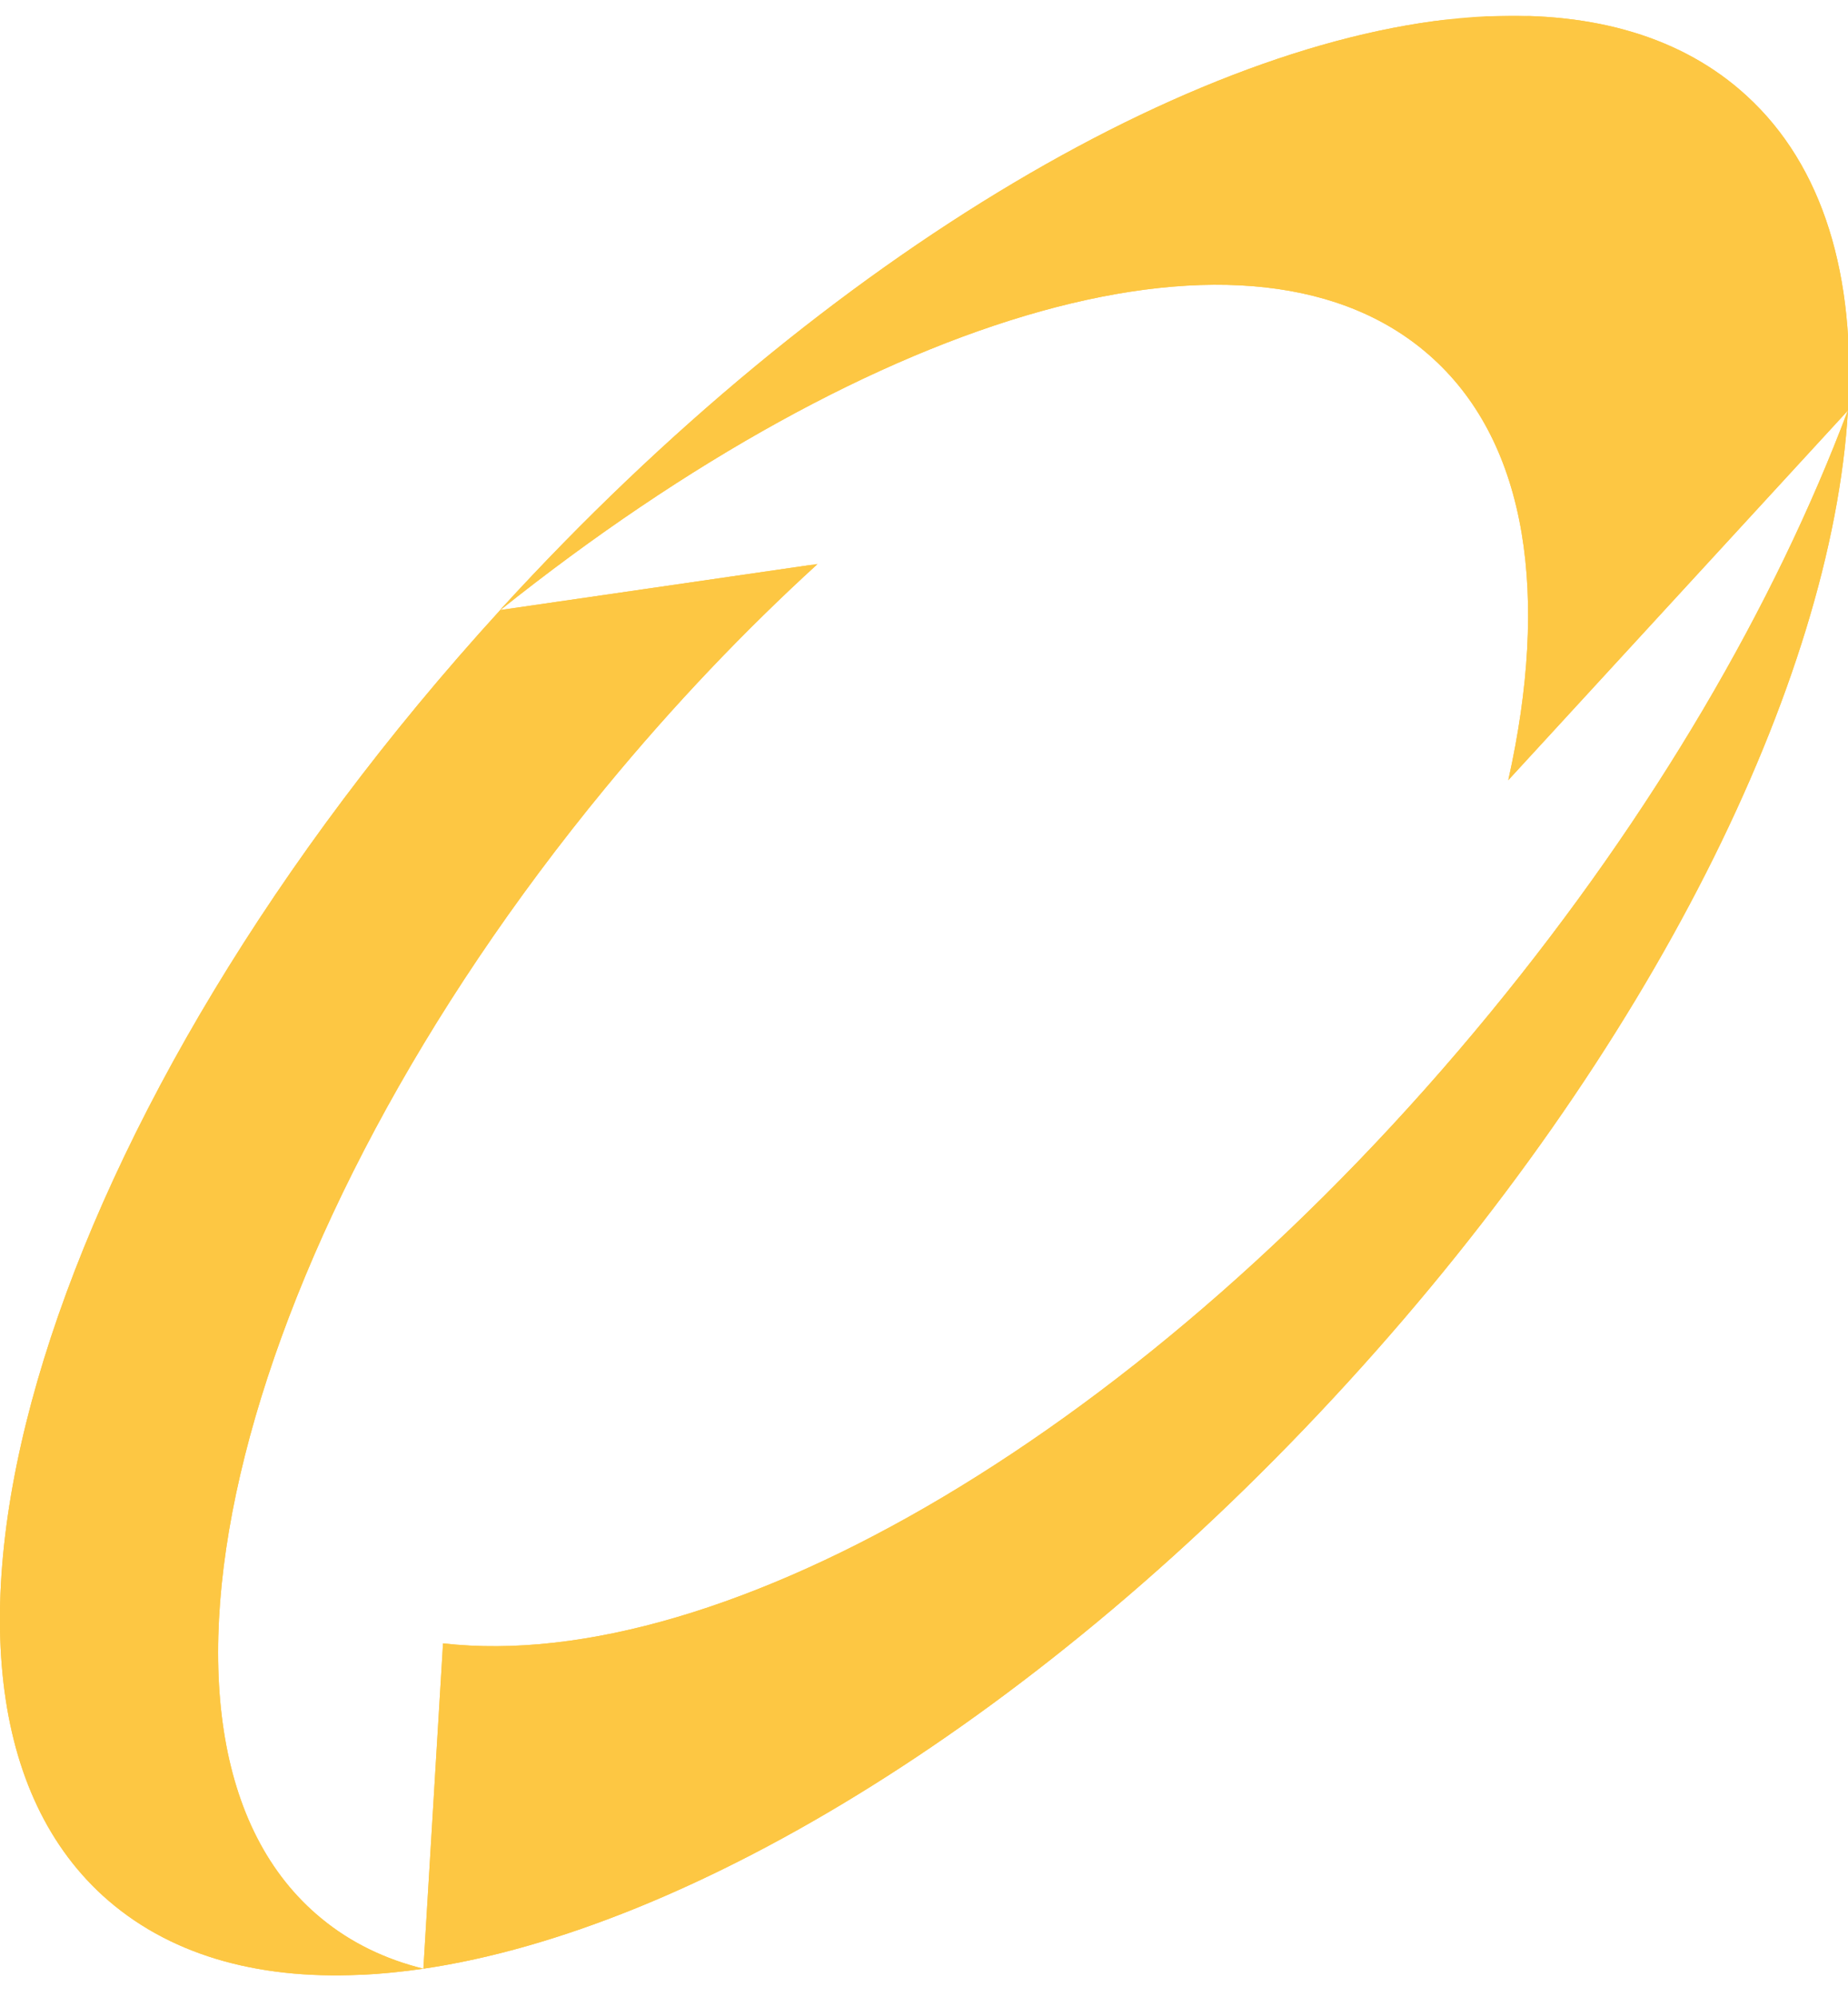 <svg viewBox="0 0 545.6 589.2" xmlns="http://www.w3.org/2000/svg" xmlns:xlink="http://www.w3.org/1999/xlink"><clipPath id="a"><path d="m438.8 4.8c-81.2 4-193.9 68.8-290.8 174.8-.1.2-.3.3-.4.5 110.9-88.5 223.2-122.1 275.5-74.3 28 25.5 34.3 70.3 22.2 124.4l100.3-109.1c2.3-39.5-7.2-72.1-30-92.9-18.9-17.3-45-24.7-75.6-23.4h-1.2z"/></clipPath><clipPath id="b"><path d="m440 298.8c-101.3 123.4-226.4 195.6-309.2 186.1l-5.8 96c79.3-11.7 183-74.6 272.9-173 89.8-98.2 143-206.9 147.7-286.9-21.5 57.2-57.3 119-105.6 177.8"/></clipPath><clipPath id="c"><path d="m147.6 180.1c-133.7 146.5-186.2 316.2-117.3 379.2 19 17.3 45.1 24.8 75.9 23.4h.7c5.9-.3 11.9-.9 18.1-1.8-11.3-2.8-21.5-7.7-30.2-14.9-62.8-51.7-25.2-201.1 84-333.6 20.1-24.4 41.2-46.5 62.6-66l-93.7 13.6z"/></clipPath><path d="m438.8 4.8c-81.2 4-193.9 68.8-290.8 174.8-.1.2-.3.3-.4.5 110.9-88.5 223.2-122.1 275.5-74.3 28 25.5 34.3 70.3 22.2 124.4l100.3-109.1c2.3-39.5-7.2-72.1-30-92.9-18.9-17.3-45-24.7-75.6-23.4h-1.2z" fill="#fdc743"/><g clip-path="url(#a)"><path d="m145.2 9.2h404.4v225.4h-404.4z" fill="#fdc743" transform="matrix(.999 -.045 .045 .999 -5.2 16.1)"/></g><path d="m440 298.8c-101.3 123.4-226.4 195.6-309.2 186.1l-5.8 96c79.3-11.7 183-74.6 272.9-173 89.8-98.2 143-206.9 147.7-286.9-21.5 57.2-57.3 119-105.6 177.8" fill="#fdc743"/><g clip-path="url(#b)"><path d="m114.6 130.9h441.3v440.1h-441.3z" fill="#fdc743" transform="matrix(.999 -.045 .045 .999 -15.7 15.7)"/></g><path d="m147.6 180.1c-133.7 146.5-186.2 316.2-117.3 379.2 19 17.3 45.1 24.8 75.9 23.4h.7c5.9-.3 11.9-.9 18.1-1.8-11.3-2.8-21.5-7.7-30.2-14.9-62.8-51.7-25.2-201.1 84-333.6 20.1-24.4 41.2-46.5 62.6-66l-93.7 13.6z" fill="#fdc743"/><g clip-path="url(#c)"><path d="m-43.9 173h294.8v409.7h-294.8z" fill="#fdc743" transform="matrix(.999 -.045 .045 .999 -17.2 5.1)"/></g></svg>